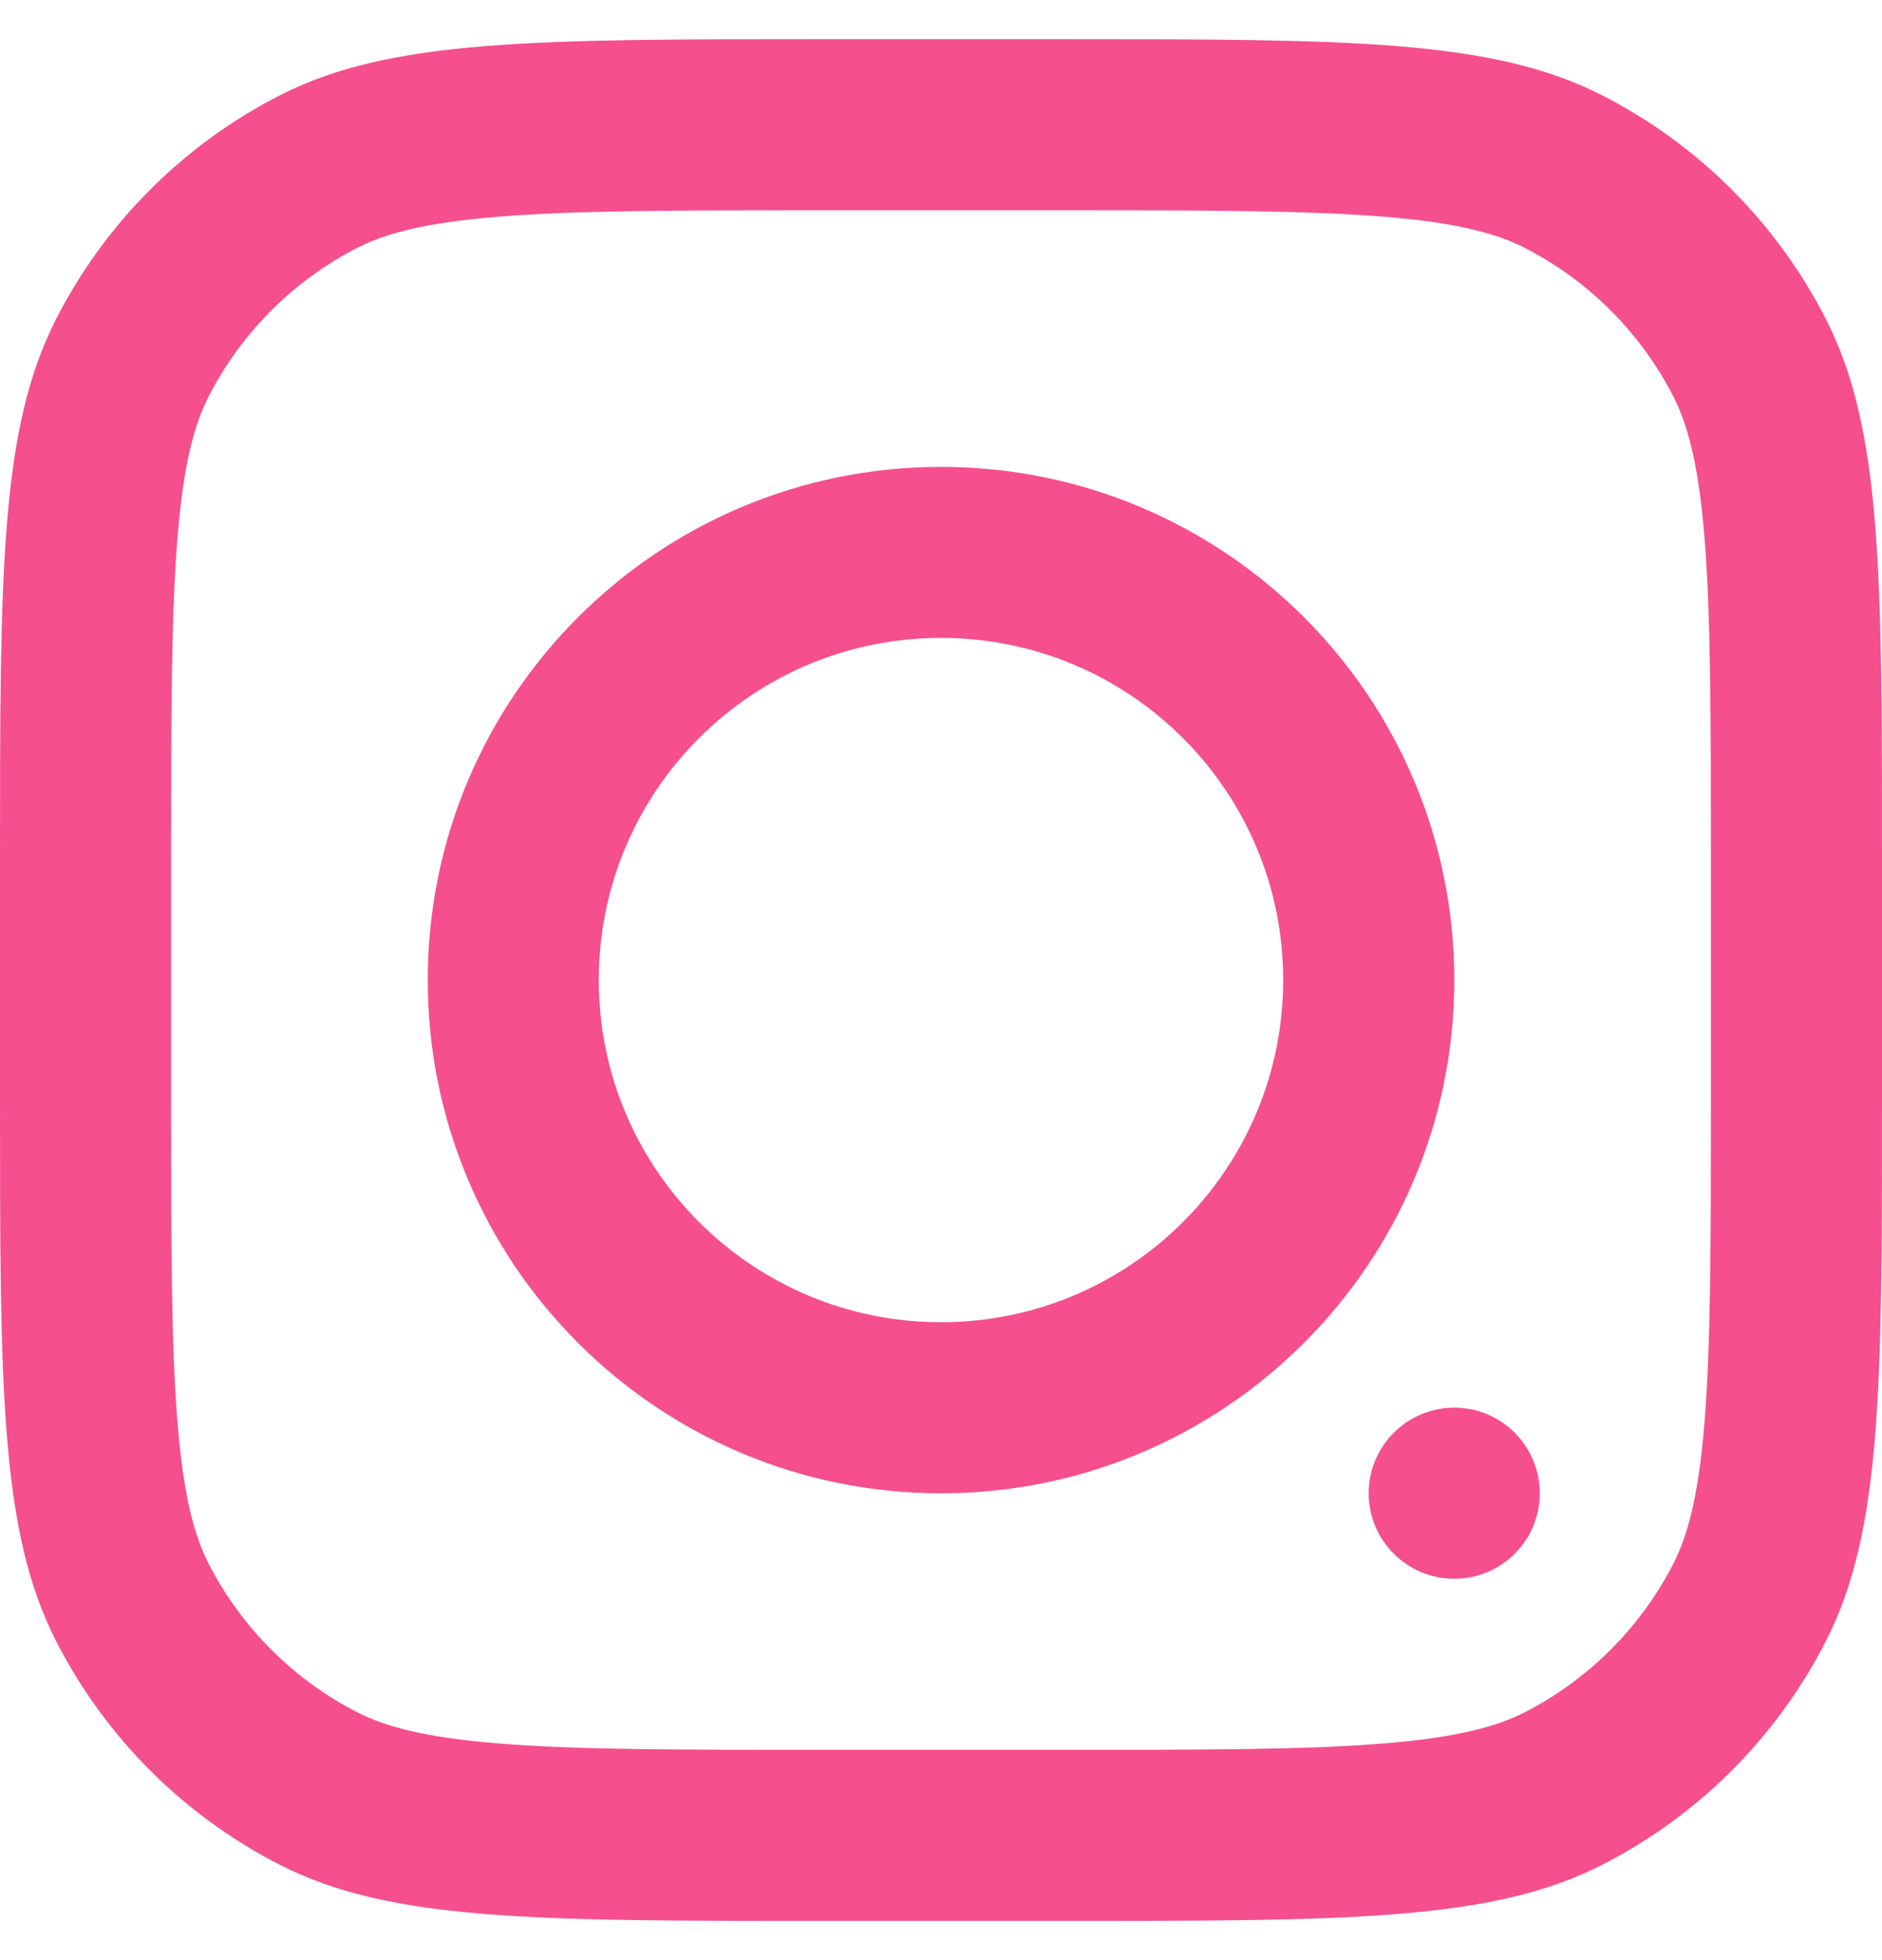 <svg width="24" height="25" viewBox="0 0 24 25" fill="none" xmlns="http://www.w3.org/2000/svg">
<path fill-rule="evenodd" clip-rule="evenodd" d="M12 5.955C15.615 5.955 18.546 8.885 18.546 12.5C18.546 16.115 15.615 19.046 12 19.046C8.385 19.046 5.455 16.115 5.455 12.5C5.455 8.885 8.385 5.955 12 5.955ZM12 8.136C14.41 8.136 16.364 10.09 16.364 12.5C16.364 14.91 14.41 16.864 12 16.864C9.59 16.864 7.636 14.91 7.636 12.5C7.636 10.09 9.59 8.136 12 8.136Z" fill="#F54F8E"/>
<path d="M18.546 20.136C17.943 20.136 17.454 19.648 17.454 19.046C17.454 18.443 17.943 17.954 18.546 17.954C19.148 17.954 19.636 18.443 19.636 19.046C19.636 19.648 19.148 20.136 18.546 20.136Z" fill="#F54F8E"/>
<path fill-rule="evenodd" clip-rule="evenodd" d="M0.713 20.926C0 19.526 0 17.693 0 14.027V10.973C0 7.307 0 5.474 0.713 4.074C1.341 2.842 2.342 1.841 3.574 1.213C4.974 0.5 6.807 0.5 10.473 0.5H13.527C17.193 0.5 19.026 0.5 20.426 1.213C21.658 1.841 22.659 2.842 23.287 4.074C24 5.474 24 7.307 24 10.973V14.027C24 17.693 24 19.526 23.287 20.926C22.659 22.158 21.658 23.159 20.426 23.787C19.026 24.5 17.193 24.5 13.527 24.5H10.473C6.807 24.5 4.974 24.5 3.574 23.787C2.342 23.159 1.341 22.158 0.713 20.926ZM13.527 22.318H10.473C8.604 22.318 7.333 22.317 6.351 22.236C5.395 22.158 4.906 22.016 4.564 21.843C3.743 21.424 3.076 20.757 2.657 19.936C2.484 19.594 2.342 19.105 2.264 18.149C2.184 17.167 2.182 15.896 2.182 14.027V10.973C2.182 9.104 2.184 7.833 2.264 6.851C2.342 5.895 2.484 5.406 2.657 5.064C3.076 4.243 3.743 3.576 4.564 3.157C4.906 2.984 5.395 2.842 6.351 2.764C7.333 2.684 8.604 2.682 10.473 2.682H13.527C15.396 2.682 16.667 2.684 17.649 2.764C18.605 2.842 19.094 2.984 19.436 3.157C20.257 3.576 20.924 4.243 21.343 5.064C21.516 5.406 21.658 5.895 21.736 6.851C21.816 7.833 21.818 9.104 21.818 10.973V14.027C21.818 15.896 21.816 17.167 21.736 18.149C21.658 19.105 21.516 19.594 21.343 19.936C20.924 20.757 20.257 21.424 19.436 21.843C19.094 22.016 18.605 22.158 17.649 22.236C16.667 22.317 15.396 22.318 13.527 22.318Z" fill="#F54F8E"/>
</svg>
